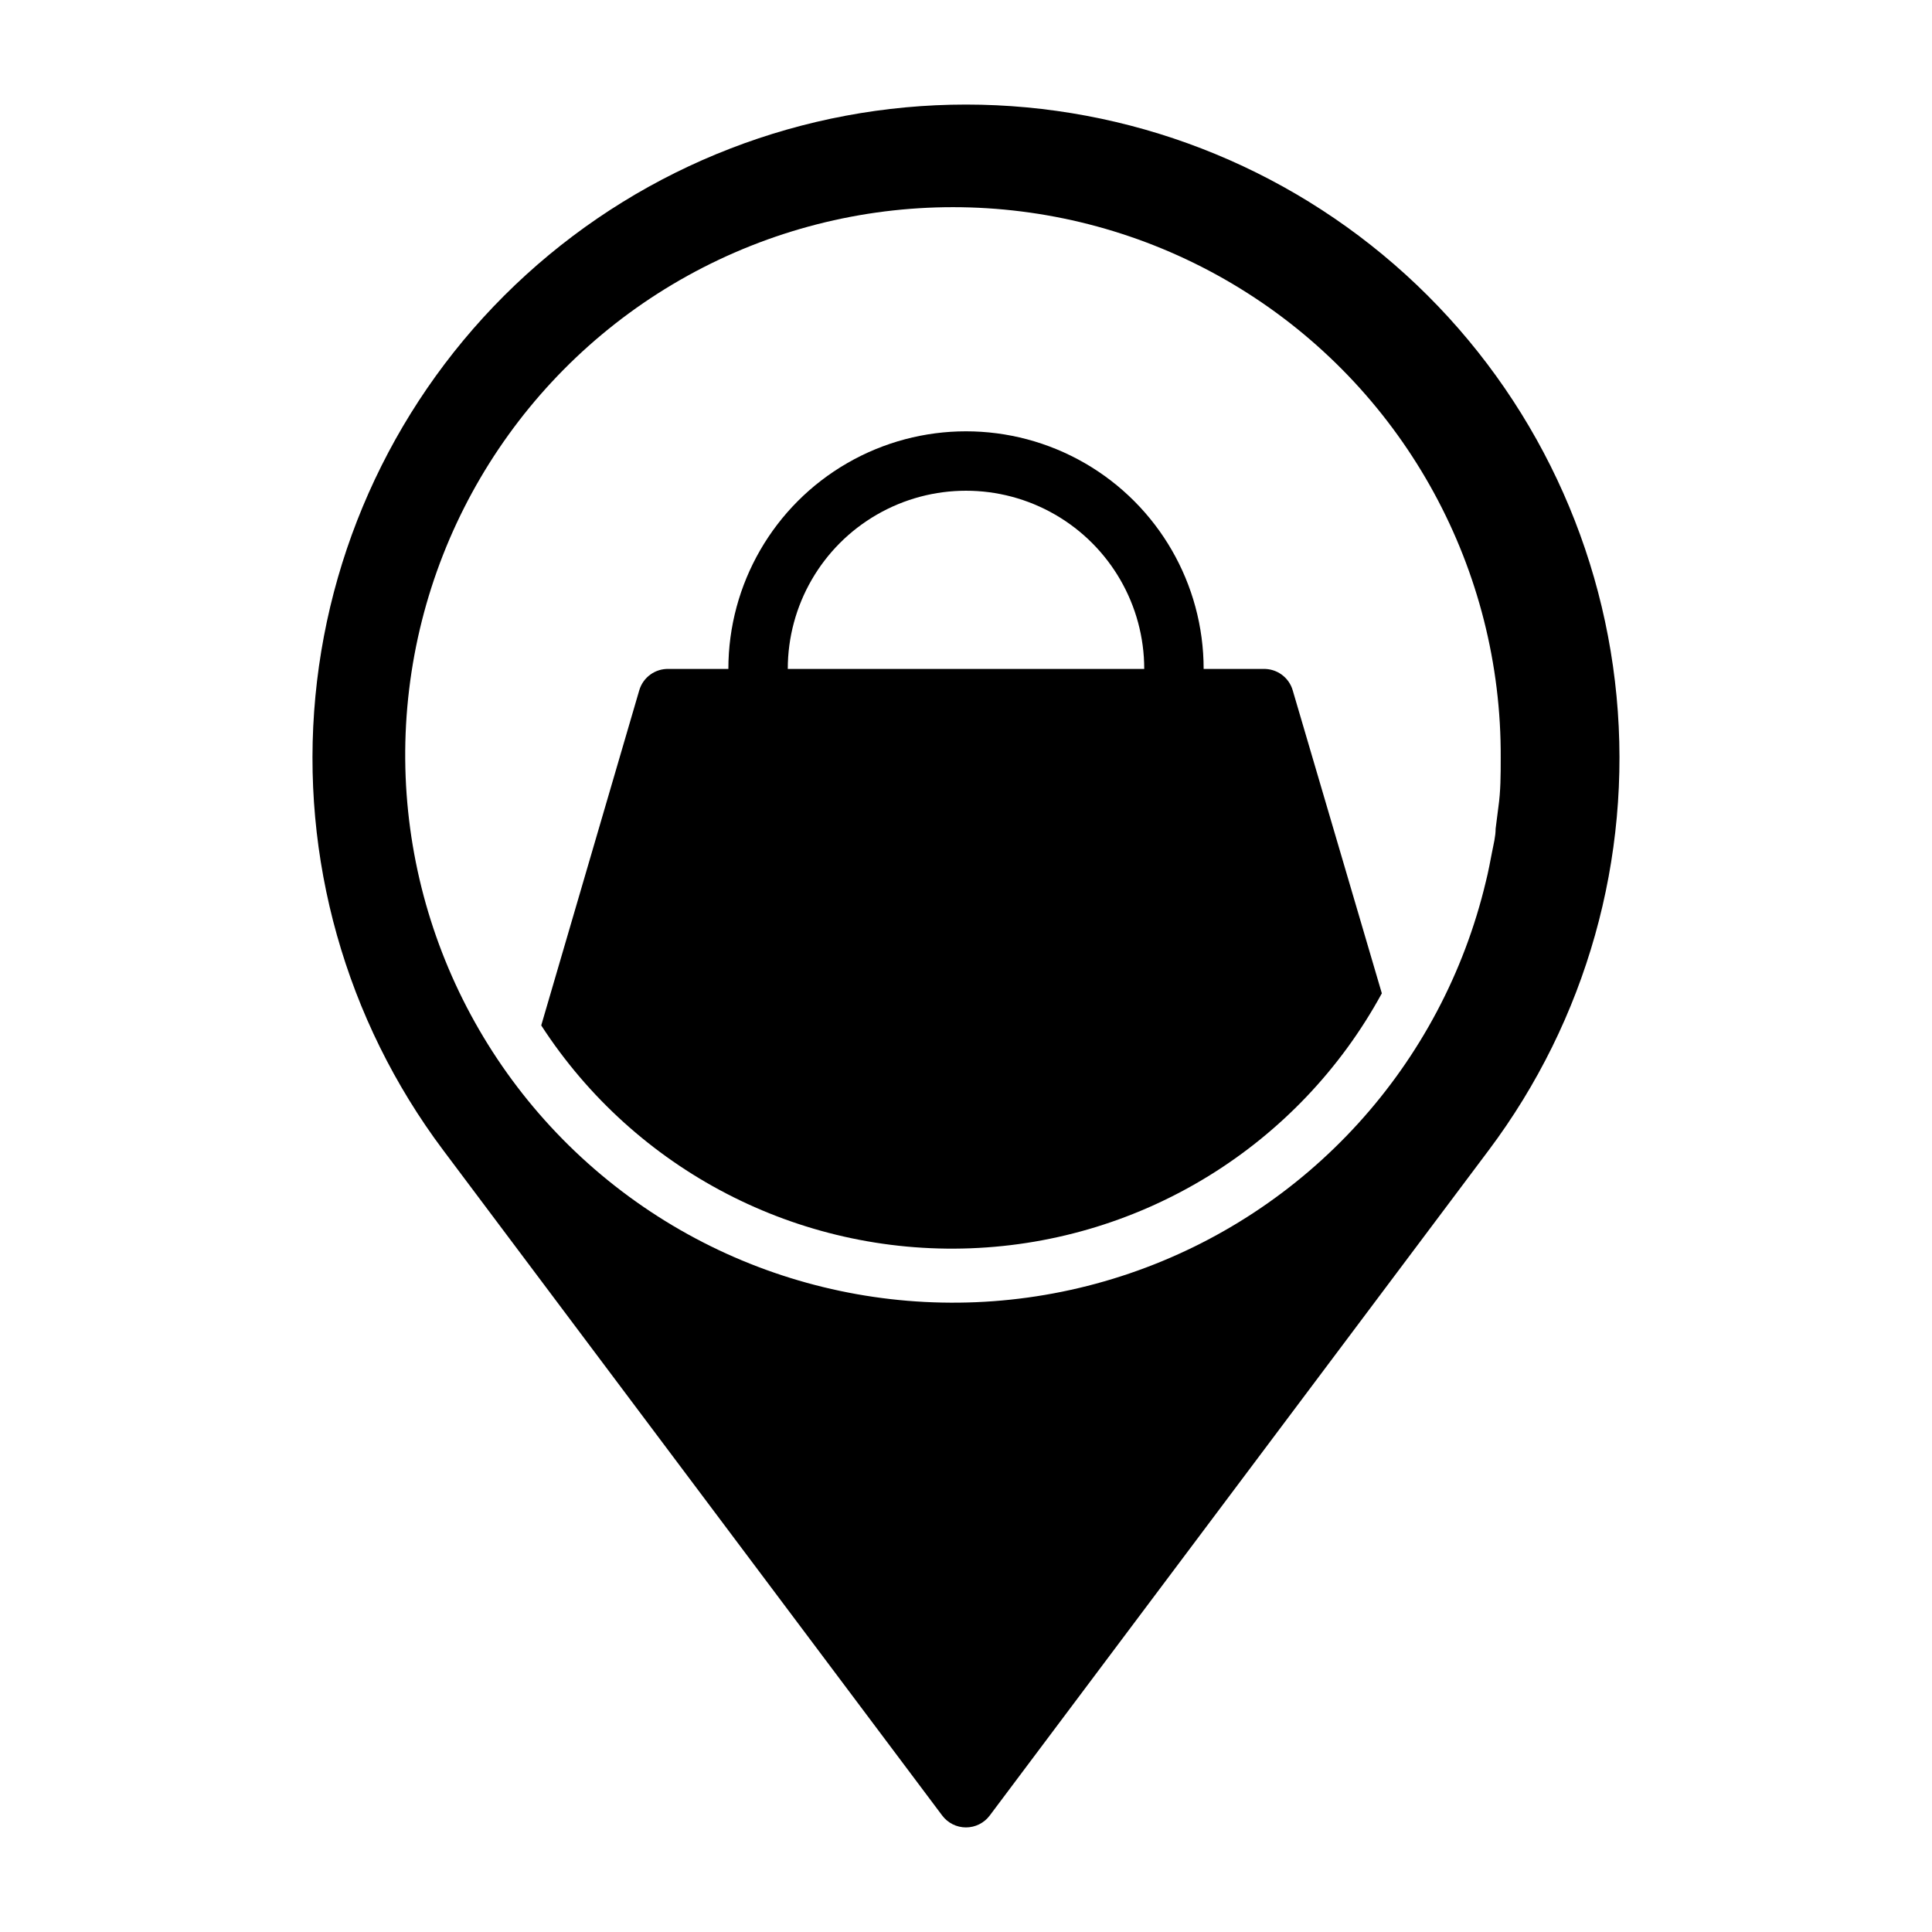 <?xml version="1.0" encoding="UTF-8"?>
<!-- Uploaded to: ICON Repo, www.iconrepo.com, Generator: ICON Repo Mixer Tools -->
<svg fill="#000000" width="800px" height="800px" version="1.1" viewBox="144 144 512 512" xmlns="http://www.w3.org/2000/svg">
 <g>
  <path d="m478.72 321.28h-15.742c0-22.5-12.004-43.289-31.488-54.539-19.488-11.25-43.492-11.25-62.977 0s-31.488 32.039-31.488 54.539h-15.746c-3.613-0.145-6.859 2.195-7.871 5.668l-25.977 88.797c24.871 38.371 68.109 60.812 113.8 59.066 45.695-1.742 87.094-27.414 108.97-67.566l-23.617-80.293v-0.004c-1.008-3.473-4.258-5.812-7.871-5.668zm-125.95 0c0-16.875 9.004-32.465 23.617-40.902 14.613-8.438 32.617-8.438 47.23 0s23.617 24.027 23.617 40.902z"/>
  <path d="m400 171.71c-43.102 0-84.652 16.07-116.54 45.07-31.883 29-51.805 68.848-55.875 111.75-4.074 42.906 8 85.789 33.859 120.27l132.25 176.33c1.488 1.984 3.82 3.152 6.301 3.152 2.477 0 4.809-1.168 6.297-3.152l132.25-176.33c25.859-34.48 37.934-77.363 33.863-120.27-4.074-42.906-23.996-82.754-55.879-111.75s-73.434-45.07-116.53-45.07zm140.36 191.84c0 2.125-0.551 4.172-0.945 6.219-0.395 2.047-1.023 5.434-1.652 7.871-11.543 48.547-47.211 87.758-94.445 103.84-47.238 16.078-99.422 6.766-138.18-24.652-38.762-31.422-58.668-80.547-52.715-130.09 5.953-49.539 36.938-92.551 82.039-113.89 45.105-21.34 98.008-18.02 140.09 8.793 42.078 26.812 67.441 73.359 67.152 123.26 0 4.41 0 8.738-0.629 13.066-0.238 1.891-0.473 3.699-0.711 5.59z"/>
 </g>
</svg>